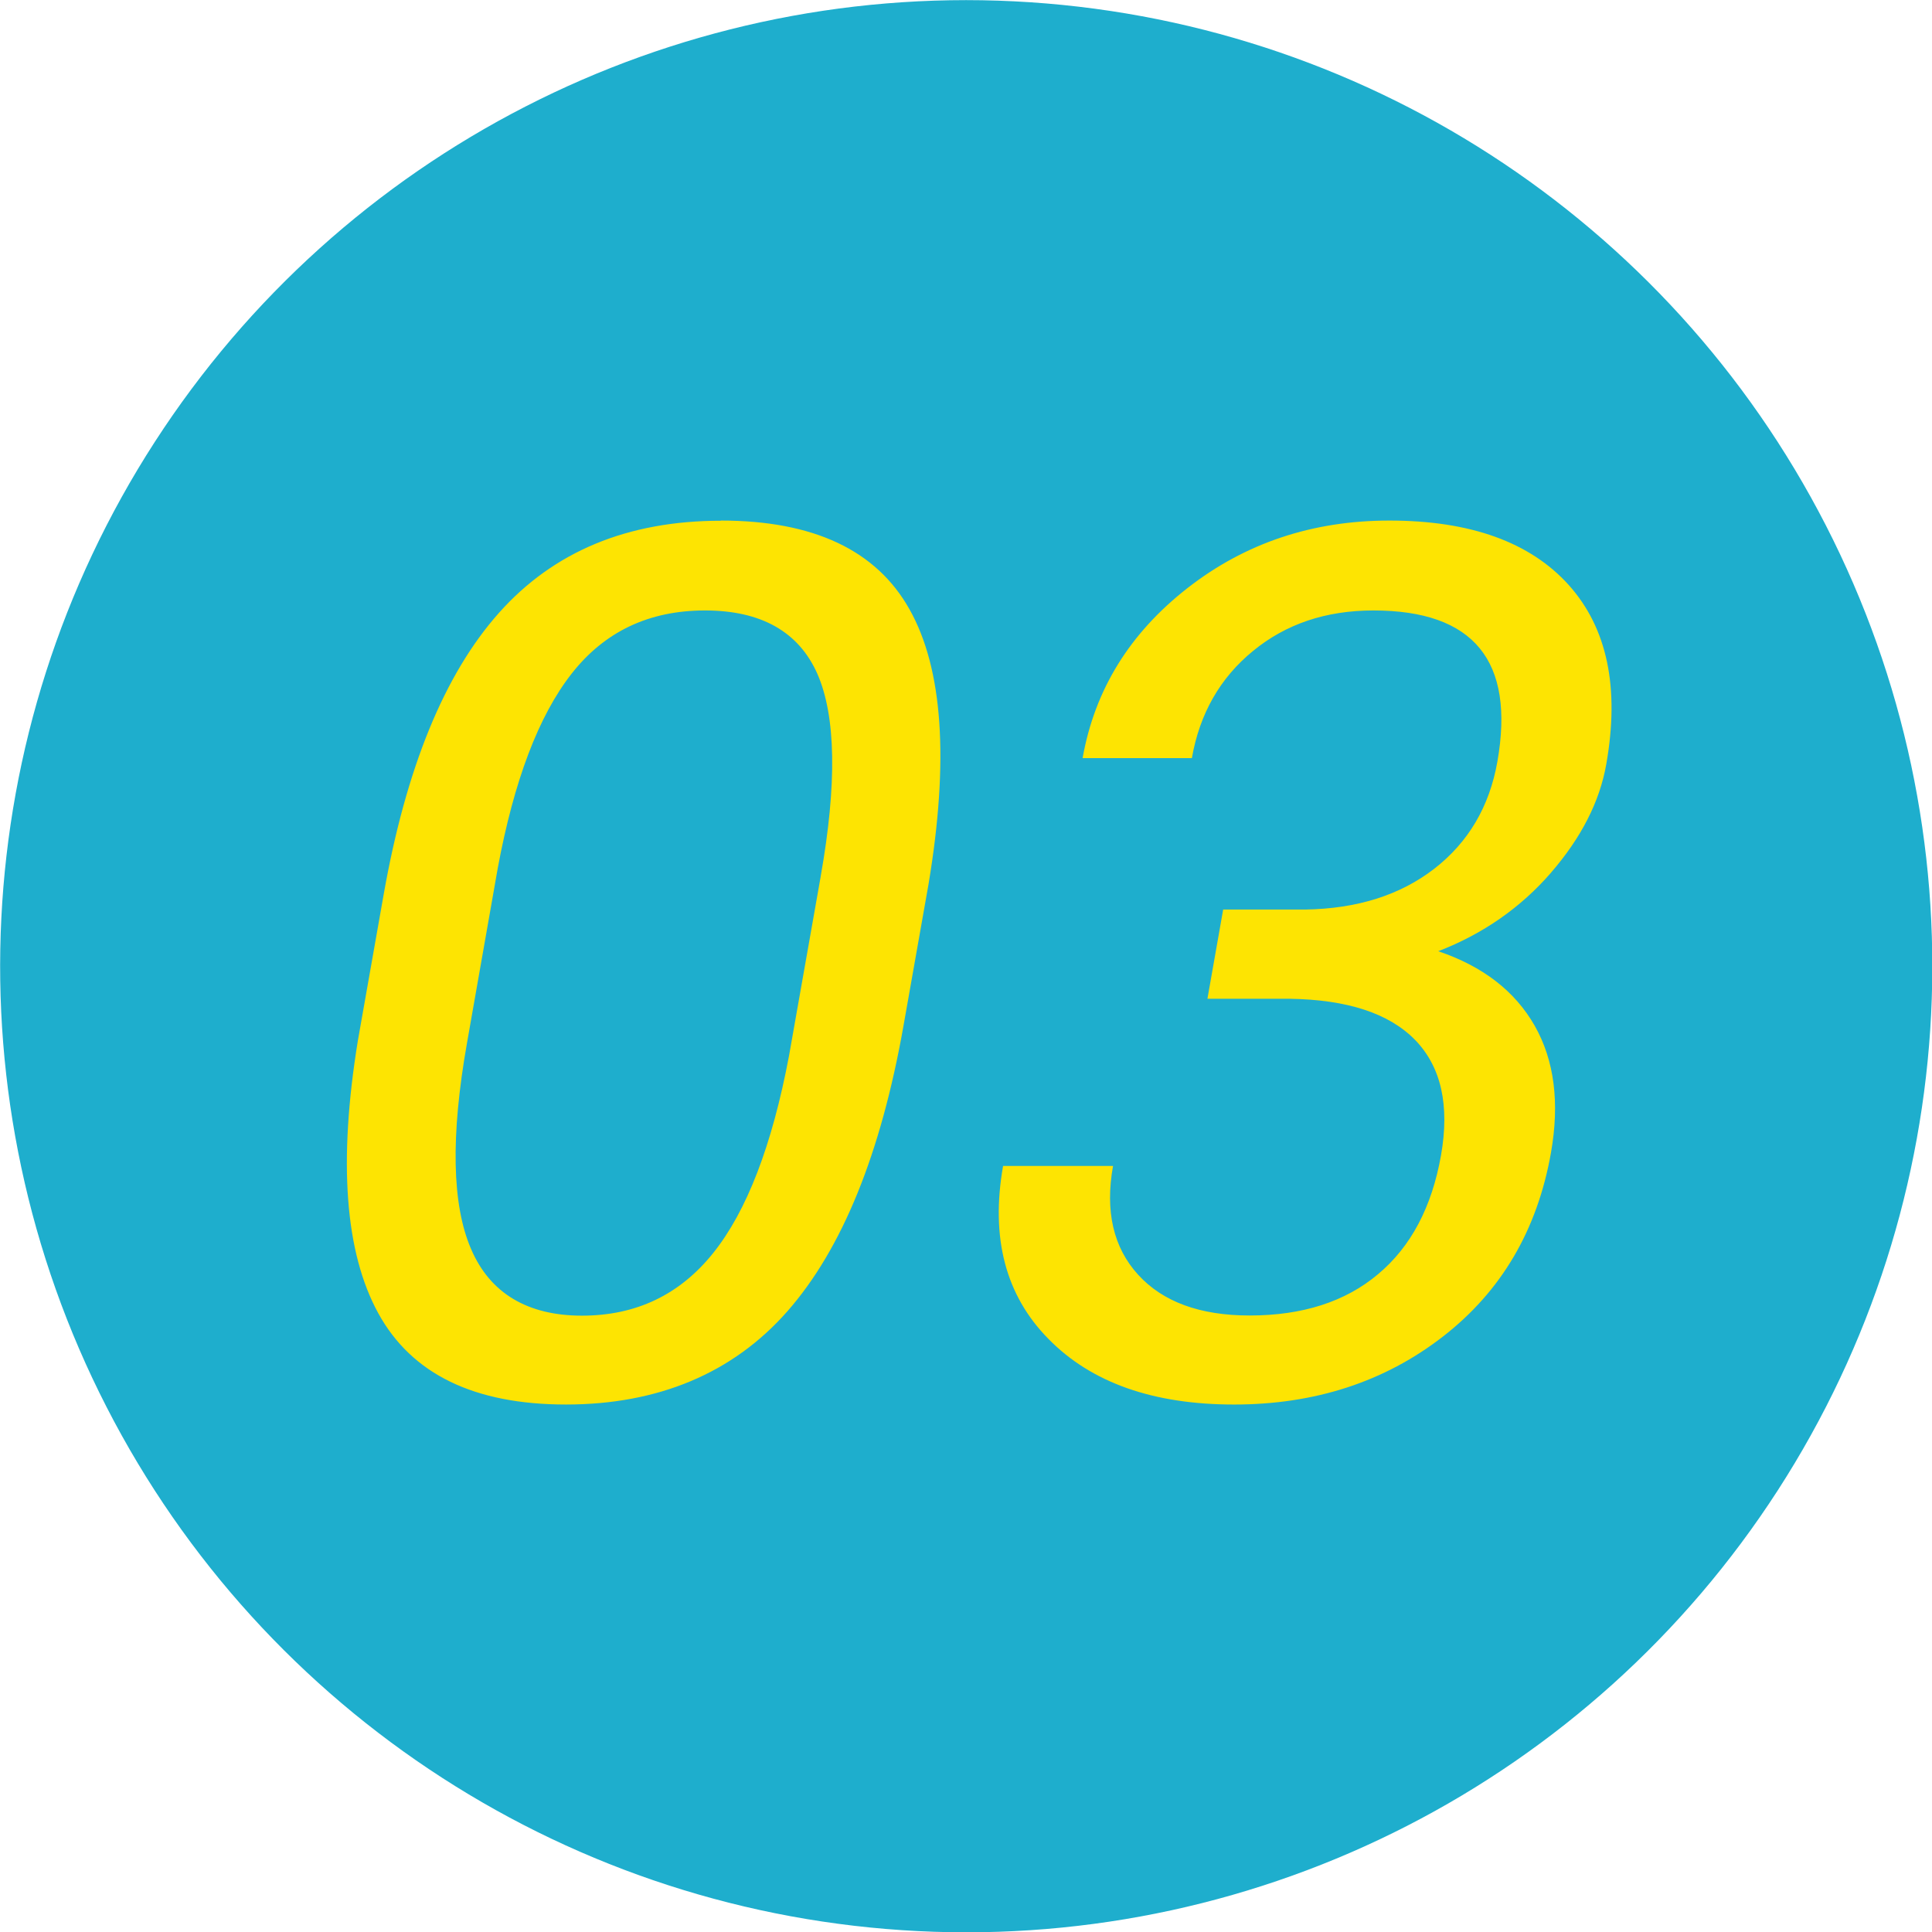 <?xml version="1.0" encoding="UTF-8"?><svg id="_レイヤー_2" xmlns="http://www.w3.org/2000/svg" viewBox="0 0 111.75 111.75"><defs><style>.cls-1{fill:#fde402;}.cls-2{isolation:isolate;}.cls-3{fill:#1eaecd;}</style></defs><g id="_楕円形_4_のコピー_2" class="cls-2"><g id="_楕円形_4_のコピー_2-2"><circle class="cls-3" cx="55.87" cy="55.88" r="55.88" transform="translate(-2.71 108.9) rotate(-87.14)"/></g></g><g id="_03" class="cls-2"><g id="_03-2"><path class="cls-1" d="M41.7,30.12c-5.4,0-9.68,1.78-12.84,5.33-3.16,3.55-5.38,8.99-6.67,16.3l-1.49,8.44c-1.14,7-.75,12.25,1.18,15.77,1.93,3.52,5.55,5.28,10.86,5.28s9.65-1.8,12.81-5.4c3.16-3.6,5.4-9.1,6.71-16.51l1.45-8.2c1.19-7.15,.83-12.45-1.1-15.88-1.92-3.43-5.56-5.14-10.92-5.14Zm5.77,20.58l-1.83,10.36c-.98,5.2-2.45,9-4.39,11.42-1.94,2.42-4.47,3.62-7.59,3.62s-5.31-1.28-6.41-3.85c-1.11-2.56-1.19-6.53-.24-11.91l1.78-10.12c.94-5.06,2.36-8.81,4.27-11.25,1.91-2.44,4.48-3.66,7.72-3.66s5.42,1.23,6.5,3.67c1.07,2.45,1.14,6.35,.19,11.71Zm42.23-.21c1.76-2.03,2.83-4.12,3.21-6.29,.78-4.42,.06-7.87-2.17-10.36-2.23-2.48-5.69-3.73-10.38-3.73-4.44,0-8.34,1.3-11.68,3.91-3.34,2.61-5.36,5.88-6.06,9.83h6.32c.45-2.57,1.63-4.64,3.54-6.2,1.9-1.56,4.22-2.34,6.96-2.34,5.81,0,8.2,2.92,7.17,8.75-.46,2.6-1.68,4.66-3.65,6.19-1.98,1.53-4.46,2.31-7.46,2.36h-4.75l-.91,5.16h4.75c3.34,.05,5.76,.84,7.27,2.39,1.5,1.55,2,3.77,1.49,6.67-.53,2.99-1.74,5.28-3.64,6.87-1.9,1.6-4.38,2.39-7.43,2.39-2.87,0-5.02-.79-6.45-2.36-1.43-1.57-1.92-3.67-1.45-6.29h-6.36c-.73,4.15,.14,7.49,2.63,10.01,2.48,2.53,6.06,3.79,10.73,3.79s8.7-1.31,12.08-3.93c3.38-2.62,5.46-6.16,6.25-10.63,.51-2.89,.2-5.34-.94-7.35-1.14-2-3-3.44-5.58-4.31,2.59-1,4.77-2.52,6.53-4.55Z"/></g></g></svg>